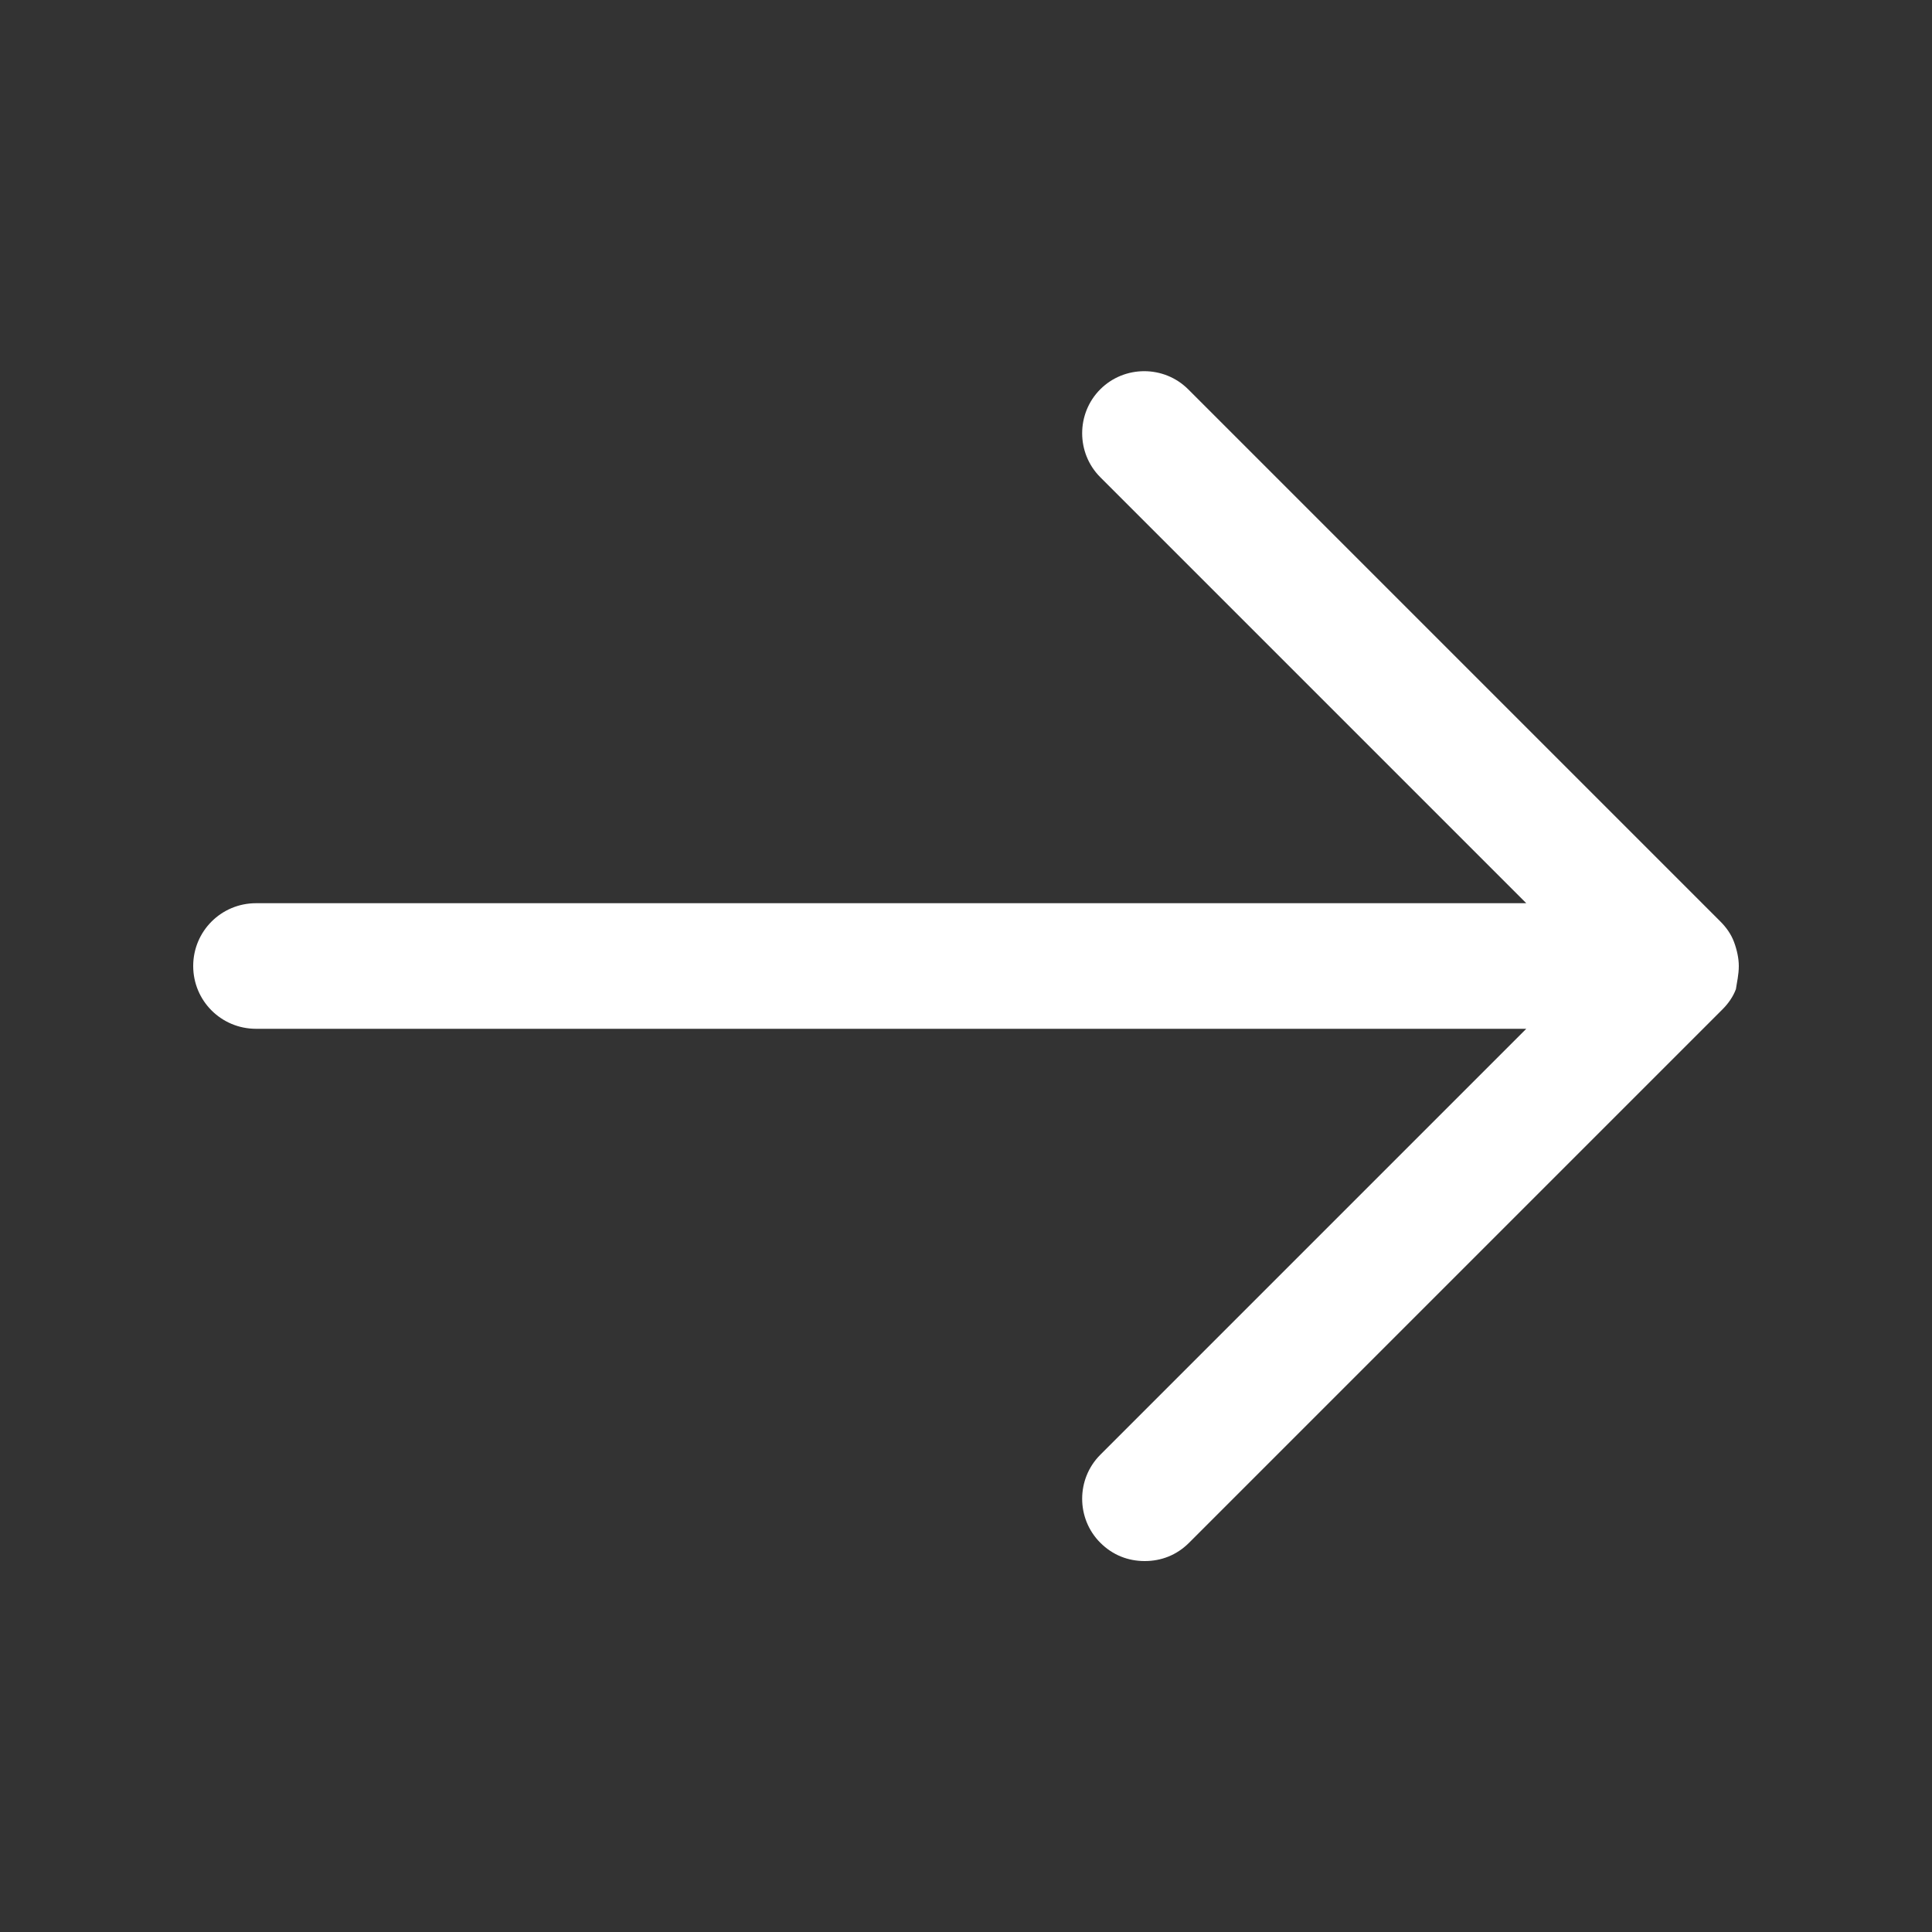 <?xml version="1.0" encoding="utf-8"?>
<!-- Generator: Adobe Illustrator 23.0.0, SVG Export Plug-In . SVG Version: 6.00 Build 0)  -->
<svg version="1.1" id="Layer_1" xmlns="http://www.w3.org/2000/svg" xmlns:xlink="http://www.w3.org/1999/xlink" x="0px" y="0px"
     viewBox="0 0 20 20" style="enable-background:new 0 0 20 20;" xml:space="preserve">
<rect x="0" y="0" width="20" height="20" fill="#333333" stroke="none"/>
<g>
	<path style="fill: #fff" d="M18,10L18,10c0-0.08-0.02-0.17-0.05-0.25c-0.03-0.08-0.08-0.15-0.14-0.21L12.3,4.03c-0.25-0.25-0.66-0.25-0.91,0
		s-0.25,0.66,0,0.91l4.41,4.41H2.65C2.29,9.35,2,9.64,2,10s0.29,0.65,0.65,0.65h13.15l-4.41,4.41c-0.25,0.25-0.25,0.66,0,0.91
		c0.13,0.13,0.29,0.19,0.46,0.19s0.33-0.06,0.46-0.19l5.52-5.52c0.06-0.06,0.11-0.13,0.14-0.21C17.98,10.17,18,10.09,18,10
		C18,10,18,10,18,10z"/>
</g>
</svg>
